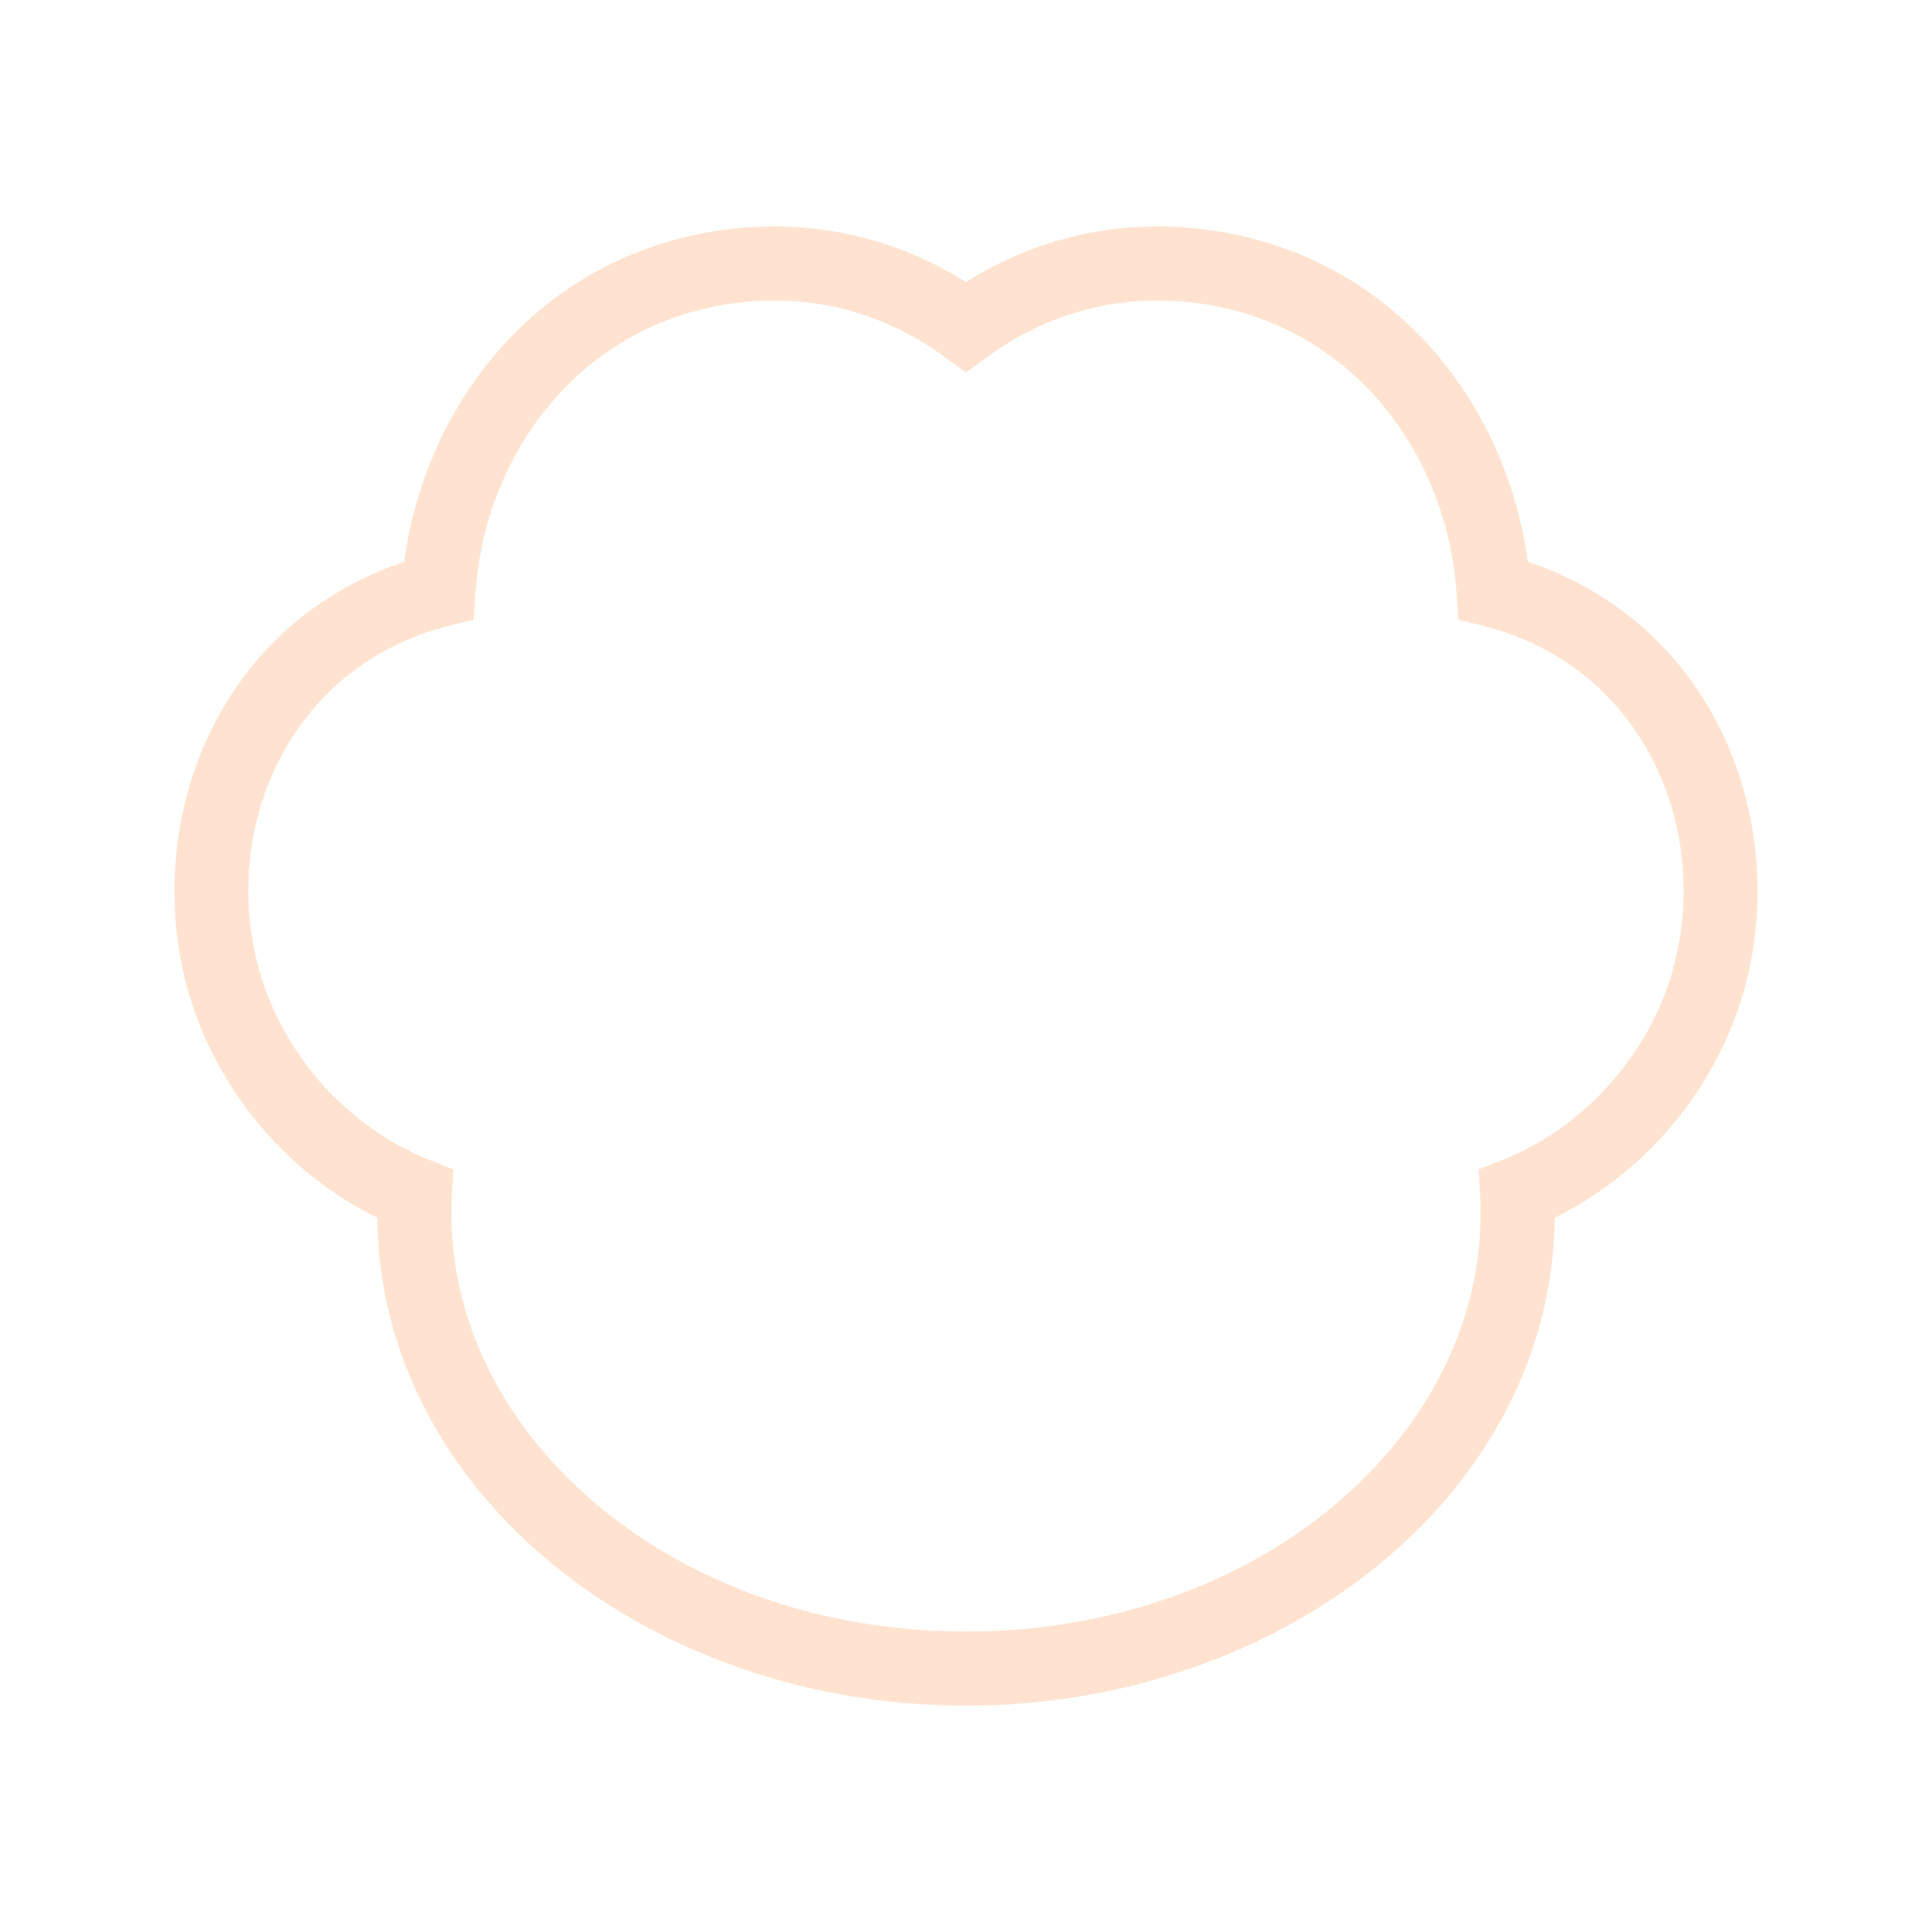 <svg width="55" height="55" viewBox="0 0 55 55" fill="none" xmlns="http://www.w3.org/2000/svg">
<path d="M33.619 6.466L34.133 6.511L34.147 6.513L34.423 6.547L34.429 6.548C39.652 7.271 42.895 11.488 43.492 15.993C43.511 16 43.53 16.005 43.549 16.011C49.163 17.931 51.099 23.996 49.486 28.716C48.613 31.269 46.704 33.464 44.258 34.666C44.187 42.403 36.753 48.367 27.924 48.553L27.5 48.557C18.486 48.557 10.813 42.527 10.741 34.667C8.295 33.465 6.387 31.27 5.513 28.717C3.9 23.996 5.839 17.931 11.453 16.011C11.471 16.005 11.489 15.999 11.508 15.993C12.104 11.487 15.349 7.271 20.57 6.548C23.166 6.189 25.546 6.801 27.499 8.028C29.246 6.93 31.336 6.323 33.619 6.466ZM26.877 10.152C25.23 8.947 23.16 8.319 20.859 8.638C16.521 9.239 13.805 12.907 13.537 16.875L13.485 17.638L12.744 17.826C12.542 17.878 12.338 17.938 12.136 18.007C7.832 19.479 6.198 24.195 7.51 28.033C8.268 30.253 10.019 32.136 12.203 33.011L12.903 33.292L12.864 34.045C12.855 34.218 12.849 34.388 12.849 34.555C12.849 40.941 19.209 46.447 27.5 46.447C35.79 46.447 42.15 40.941 42.15 34.555C42.15 34.391 42.144 34.222 42.135 34.045L42.096 33.291L42.796 33.011C44.98 32.136 46.731 30.253 47.49 28.033C48.801 24.196 47.169 19.479 42.865 18.007C42.662 17.938 42.459 17.878 42.257 17.826L41.515 17.638L41.464 16.875C41.196 12.908 38.481 9.24 34.143 8.638L33.901 8.608C31.697 8.363 29.713 8.989 28.123 10.152L27.5 10.607L26.877 10.152Z" fill="#FFE3D0"/>
</svg>
